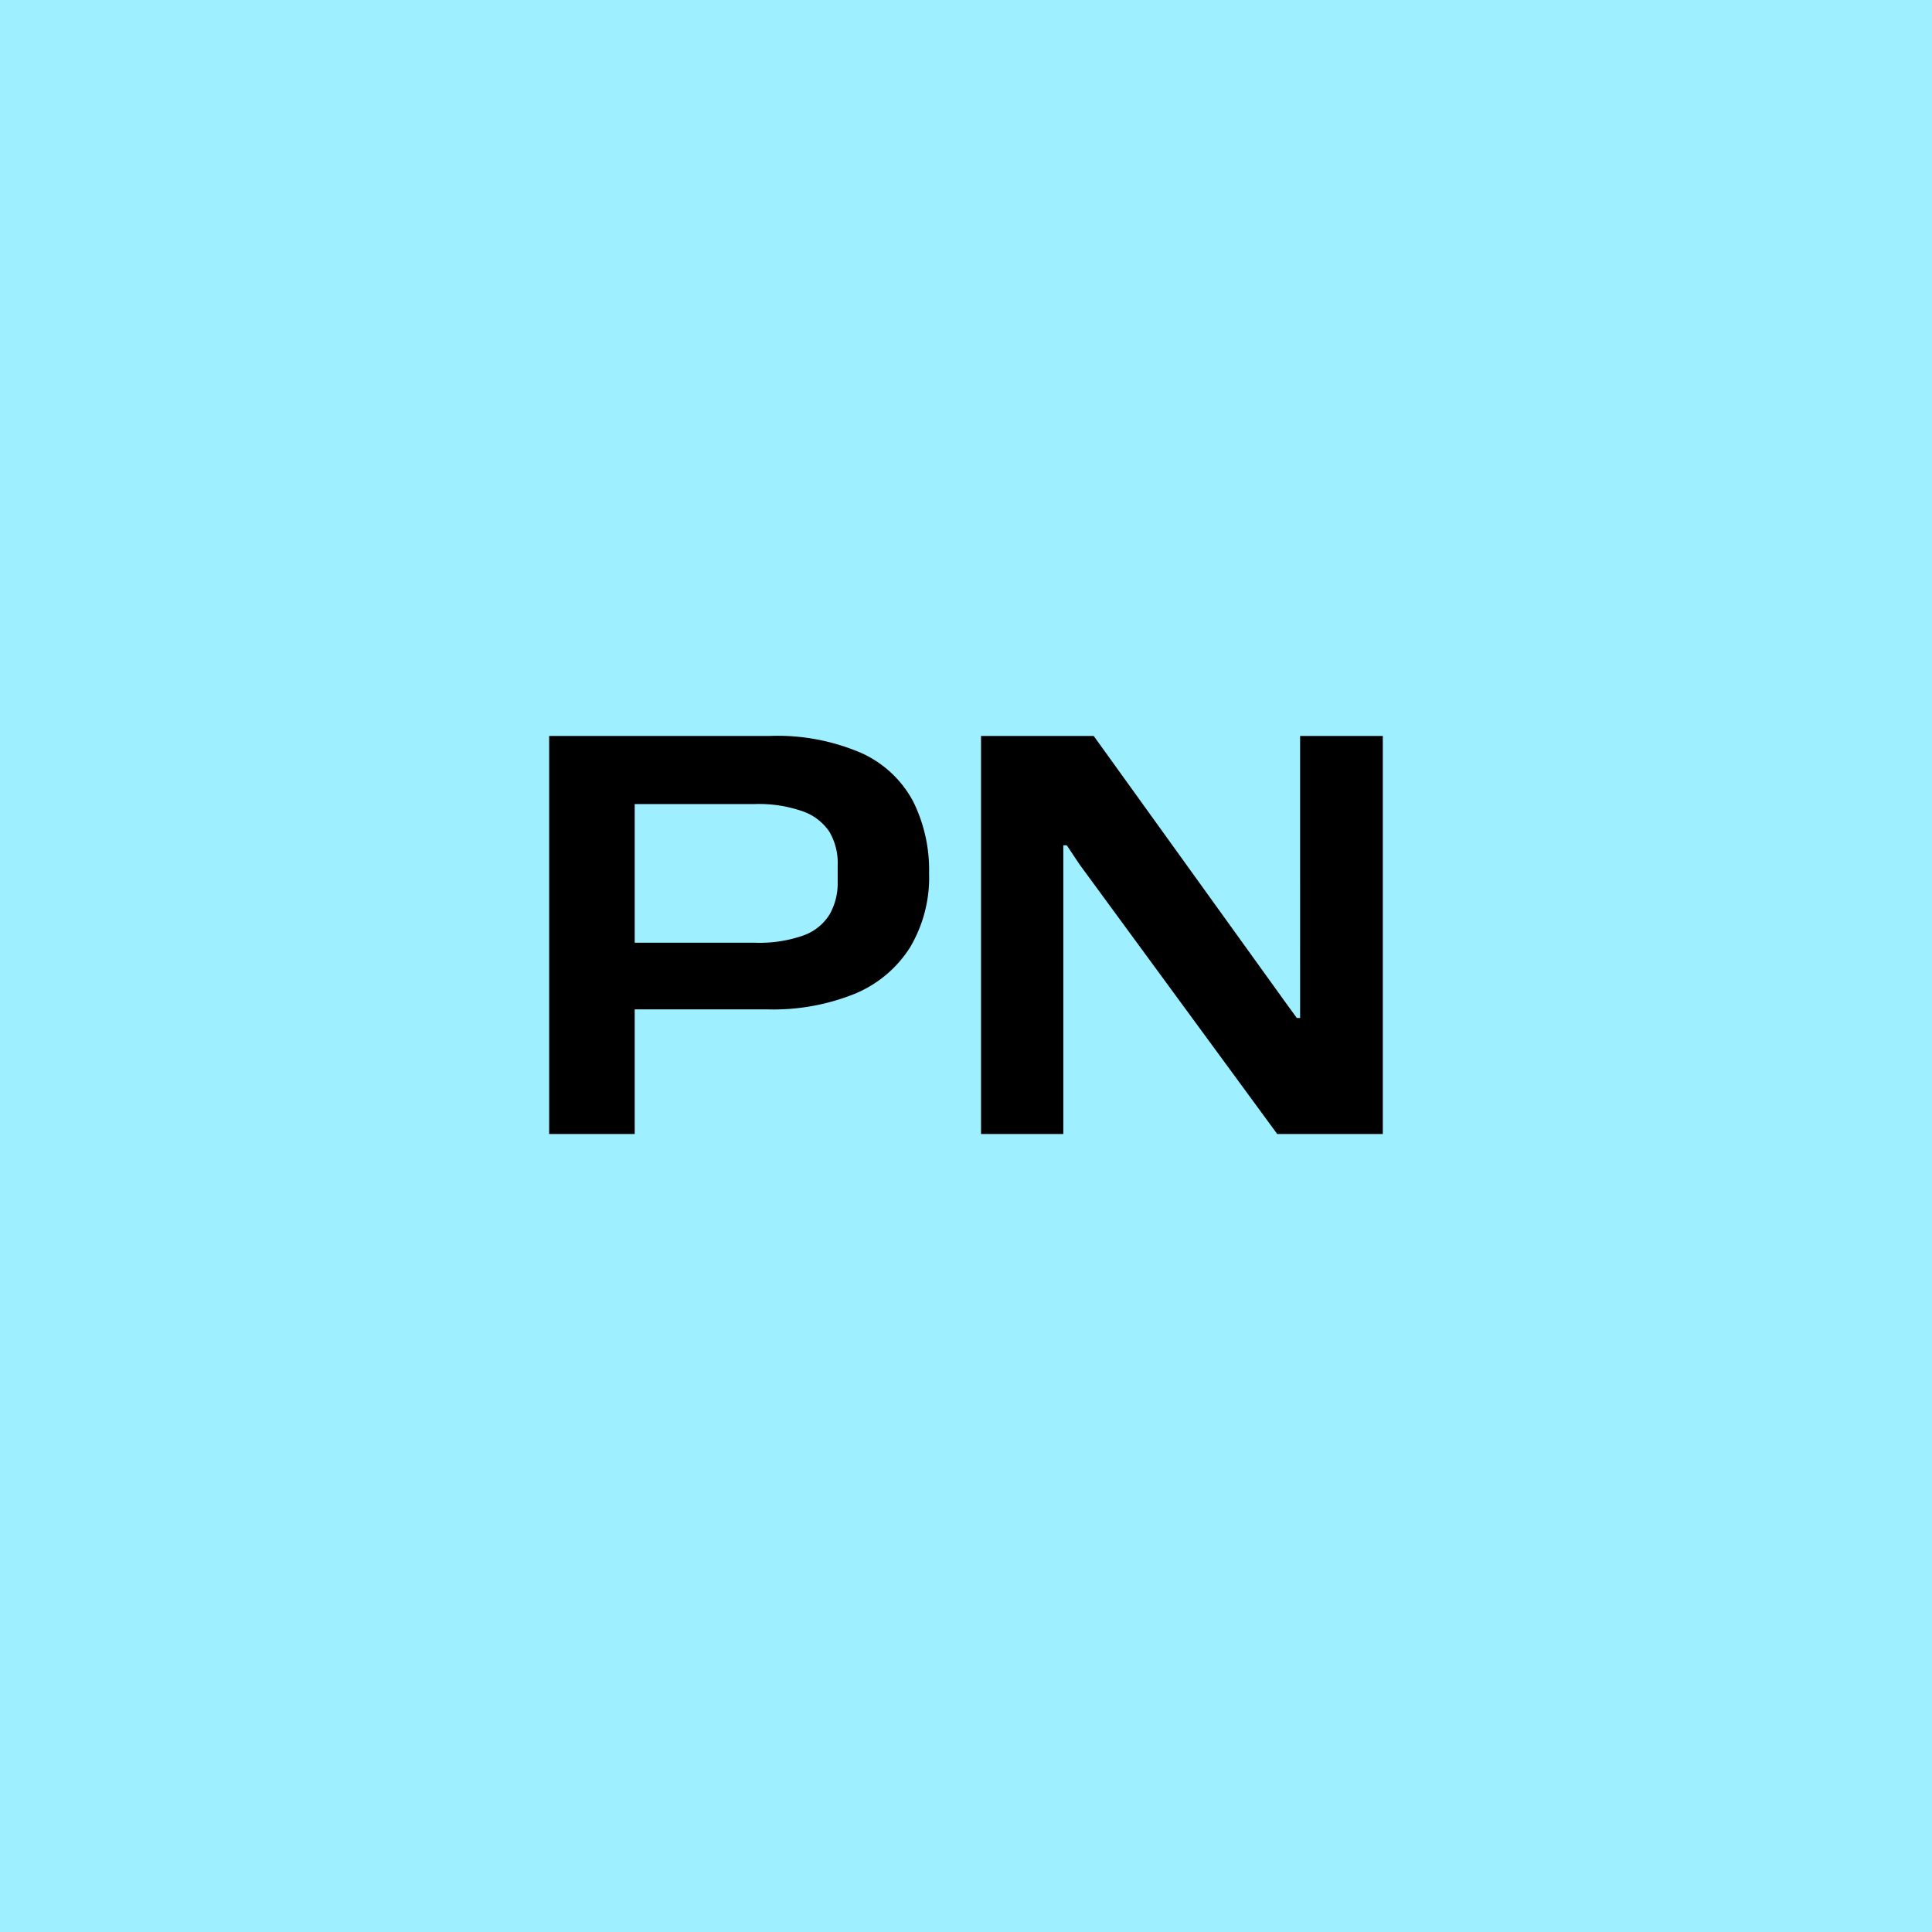 <svg xmlns="http://www.w3.org/2000/svg" width="46" height="46" viewBox="0 0 46 46">
  <g id="Group_12346" data-name="Group 12346" transform="translate(-270 -1920)">
    <rect id="Rectangle_10284" data-name="Rectangle 10284" width="46" height="46" transform="translate(270 1920)" fill="#9eefff"/>
    <path id="Path_170718" data-name="Path 170718" d="M1.075,0V-9.477H6.309a5.041,5.041,0,0,1,2.218.414A2.617,2.617,0,0,1,9.743-7.916a3.667,3.667,0,0,1,.378,1.7A3.265,3.265,0,0,1,9.666-4.44a2.843,2.843,0,0,1-1.31,1.1,5.182,5.182,0,0,1-2.077.373H2.891V-4.554H5.975a3.163,3.163,0,0,0,1.154-.173,1.213,1.213,0,0,0,.623-.5,1.51,1.51,0,0,0,.193-.777V-6.4a1.466,1.466,0,0,0-.2-.8A1.267,1.267,0,0,0,7.1-7.687a3.155,3.155,0,0,0-1.128-.169H3.112V0ZM11.358,0V-9.477h2.683l4.582,6.366.254.349h.078V-9.477h1.969V0H18.41l-4.7-6.409L13.4-6.873h-.083V0Z" transform="translate(282 1947)"/>
  </g>
</svg>
